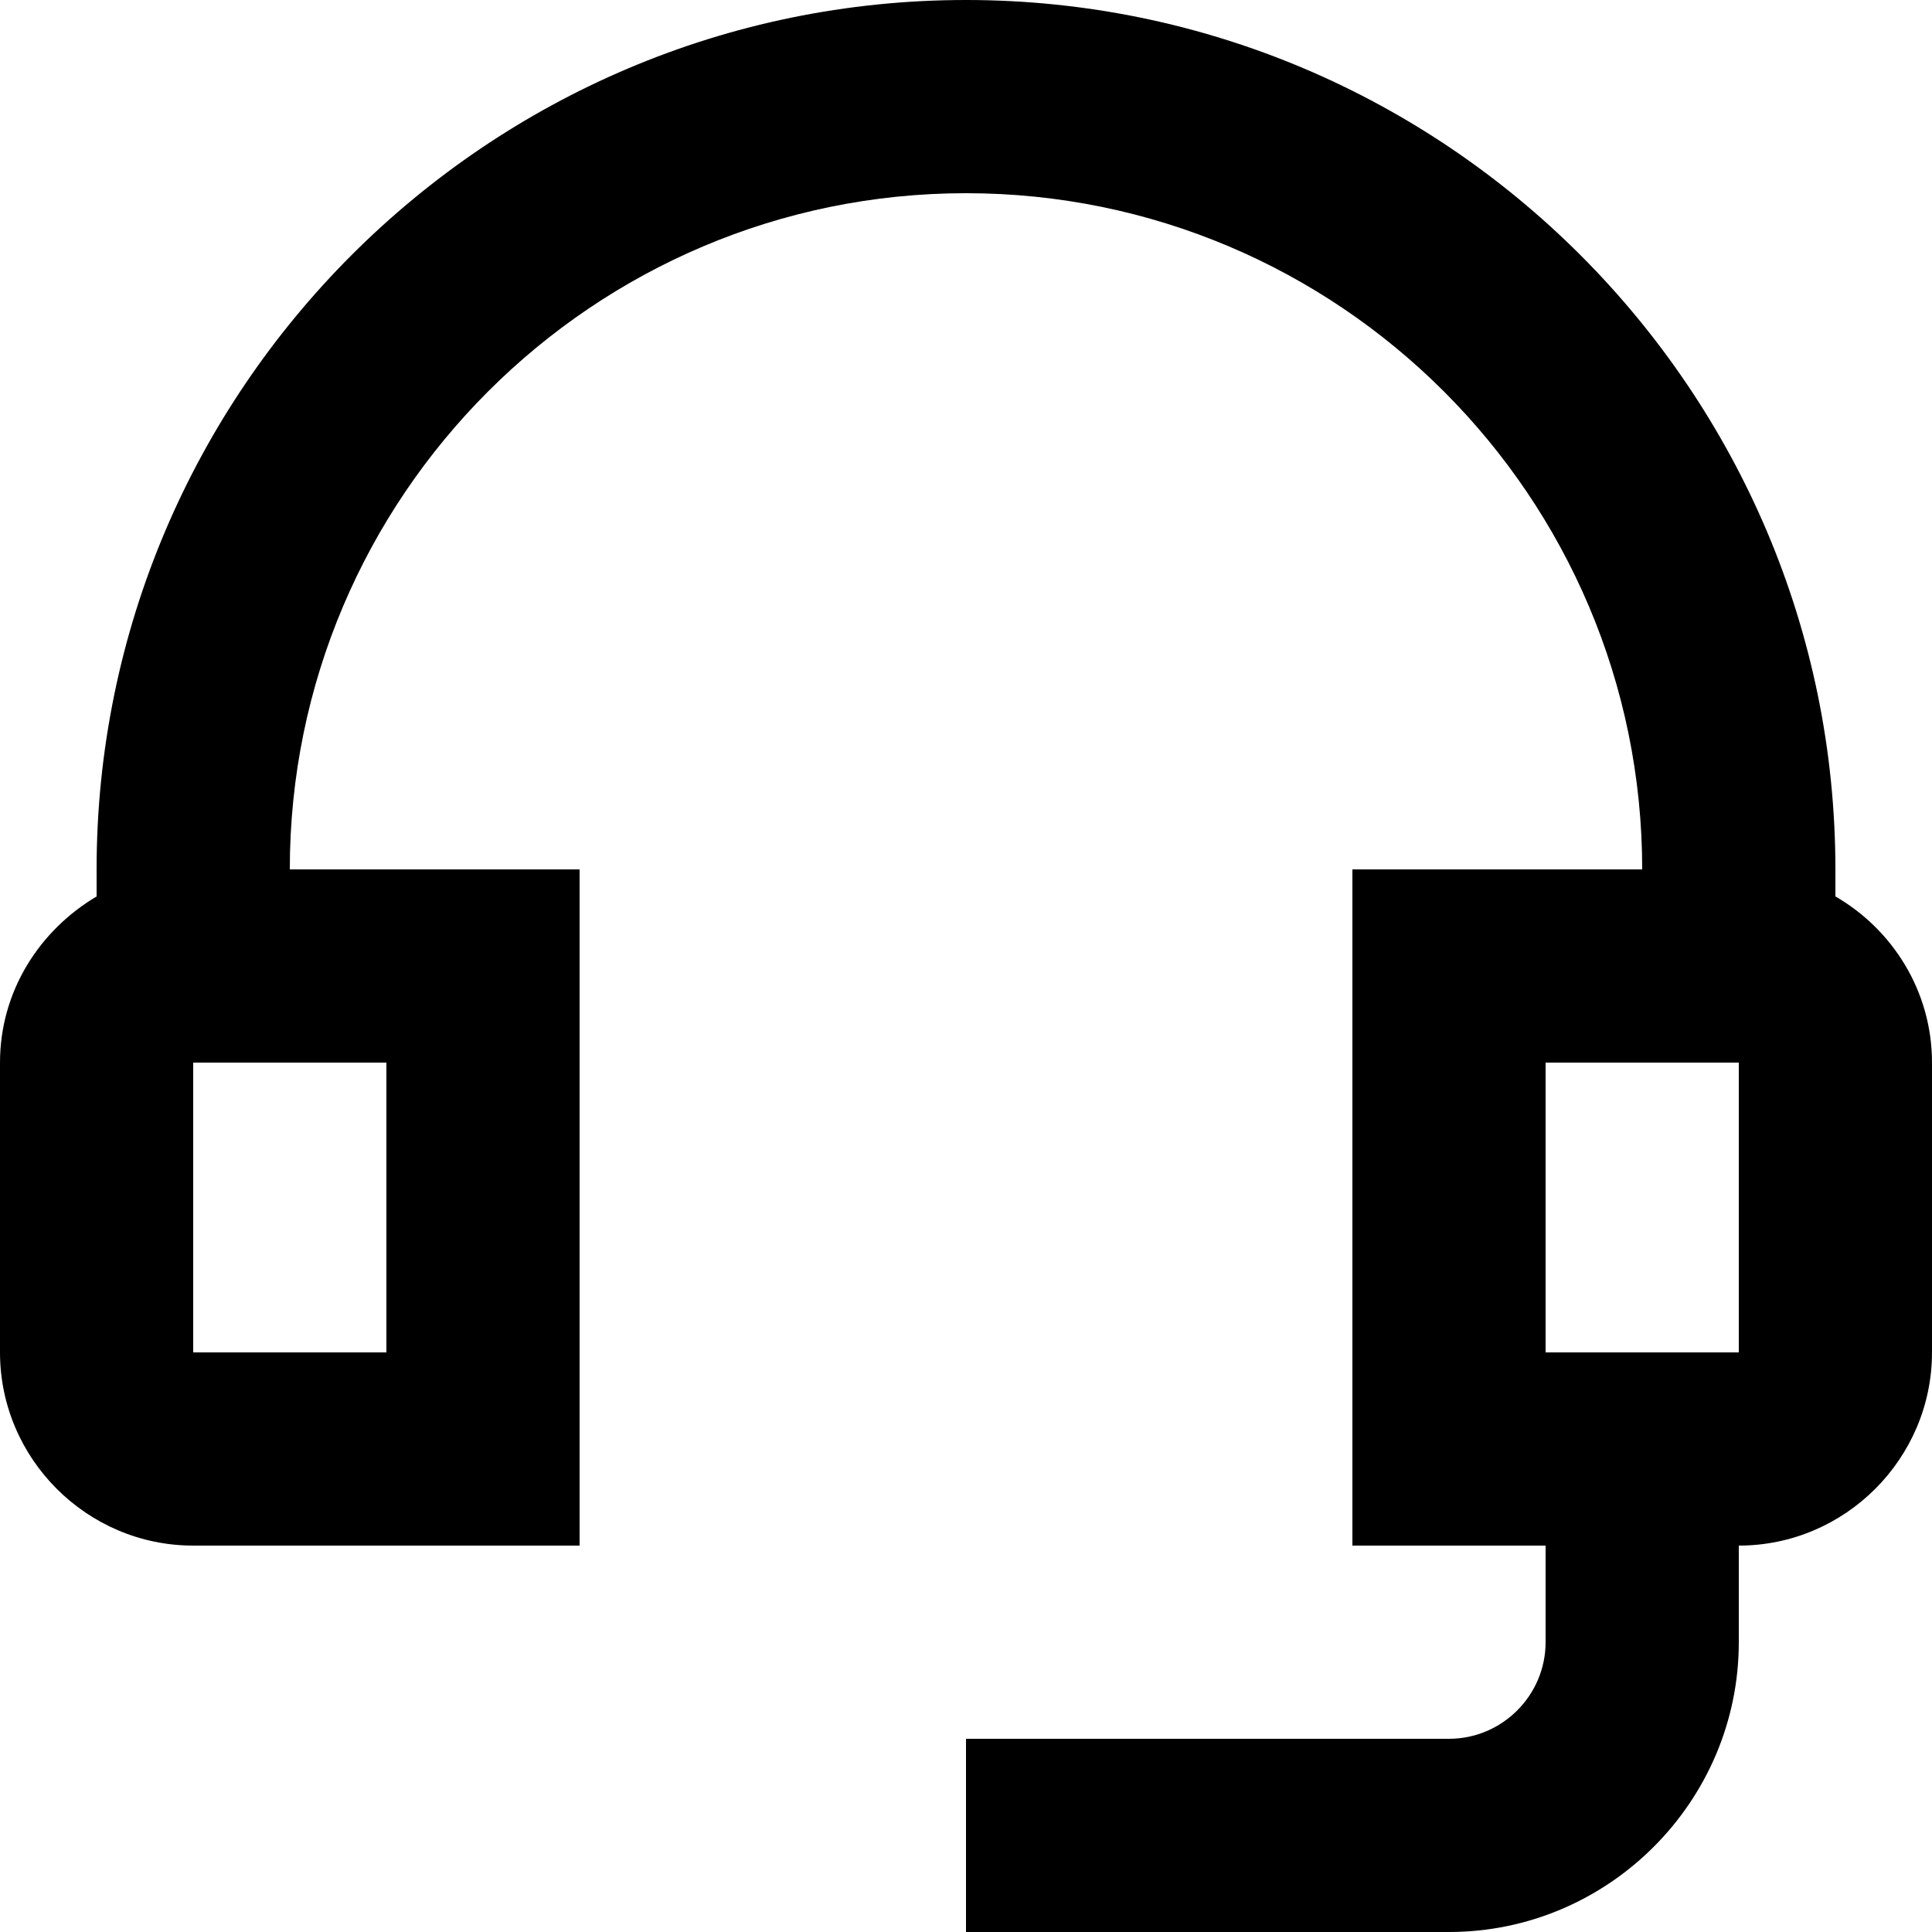 <svg viewBox="0 0 20 20" xmlns="http://www.w3.org/2000/svg" data-name="图层 2" id="_图层_2">
  <g data-name="SEO Web Optimization" id="SEO_Web_Optimization">
    <path d="M19,9.28v-.28C19,4.04,14.96,0,10,0S1,4.04,1,9v.28c-.59.35-1,.98-1,1.72v3c0,1.1.9,2,2,2h4v-7h-3c0-3.86,3.14-7,7-7s7,3.14,7,7h-3v7h2v1c0,.55-.45,1-1,1h-5v2h5c1.65,0,3-1.35,3-3v-1c1.1,0,2-.9,2-2v-3c0-.74-.41-1.38-1-1.72ZM4,11v3h-2v-3h2ZM18,14h-2v-3h2v3Z"></path>
  </g>
</svg>